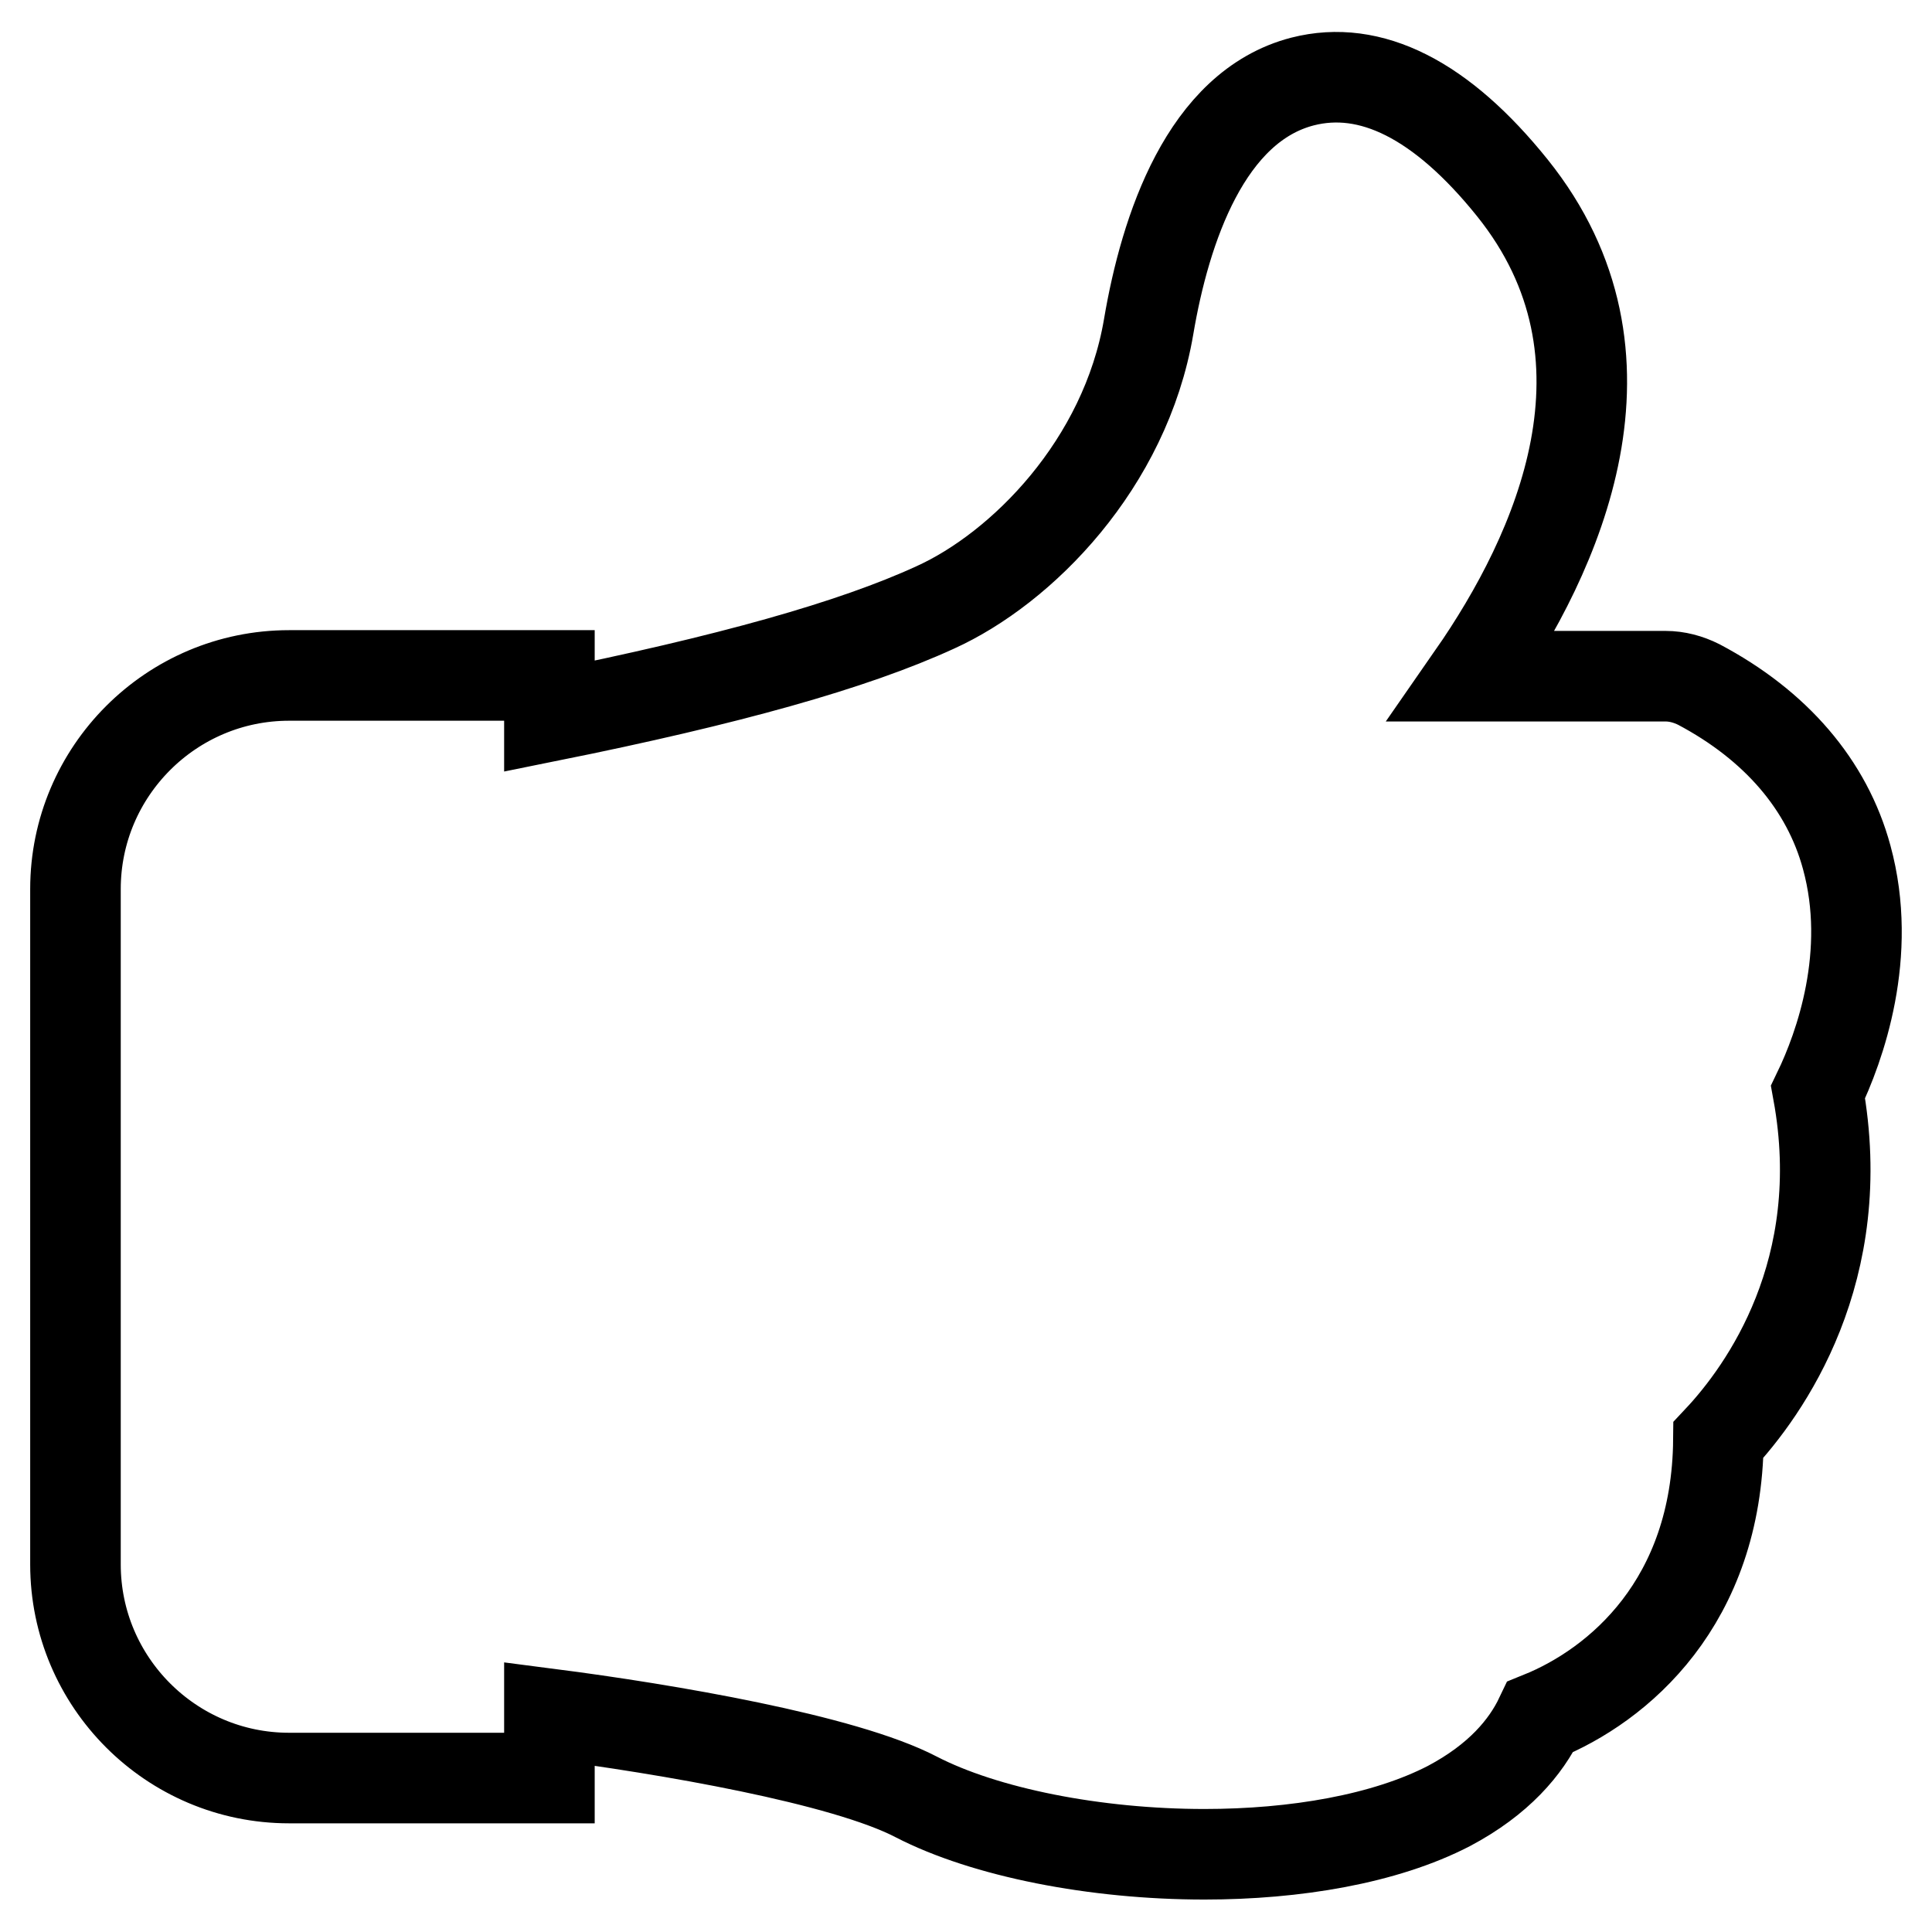 <?xml version="1.0" encoding="utf-8"?>
<!-- Svg Vector Icons : http://www.onlinewebfonts.com/icon -->
<!DOCTYPE svg PUBLIC "-//W3C//DTD SVG 1.1//EN" "http://www.w3.org/Graphics/SVG/1.1/DTD/svg11.dtd">
<svg version="1.1" xmlns="http://www.w3.org/2000/svg" xmlns:xlink="http://www.w3.org/1999/xlink" x="0px" y="0px" viewBox="0 0 256 256" enable-background="new 0 0 256 256" xml:space="preserve">
<g> <path stroke-width="12" fill-opacity="0" stroke="#000000"  d="M244.7,113.6c-2.6-9.6-9.4-17.5-19.6-22.9c-1.4-0.7-2.9-1.1-4.4-1.1h-25.6c11.4-16.4,23.2-42.4,5.3-64.7 c-9.4-11.7-18.8-16.4-27.8-14.1c-12.8,3.3-18.2,19.5-20.4,32.5c-3.1,18.2-16.8,32-28.3,37.2c-10.9,5-27.3,9.6-51.1,14.4v-5.4H38.3 c-15.6,0-28.3,12.7-28.3,28.3v89.5c0,15.6,12.7,28.3,28.3,28.3h34.5v-8.5c15.5,2,39,6,48.6,11c9.1,4.7,23.7,7.6,38.2,7.6 c12,0,23.9-2,32.4-6.4c6.6-3.5,10.2-7.8,12.1-11.8c10.4-4.2,23.4-15.2,23.6-36.7c6.2-6.6,17.5-22.5,13.2-46.1 C243.8,138.7,248.2,126.4,244.7,113.6L244.7,113.6z"/></g>
</svg>